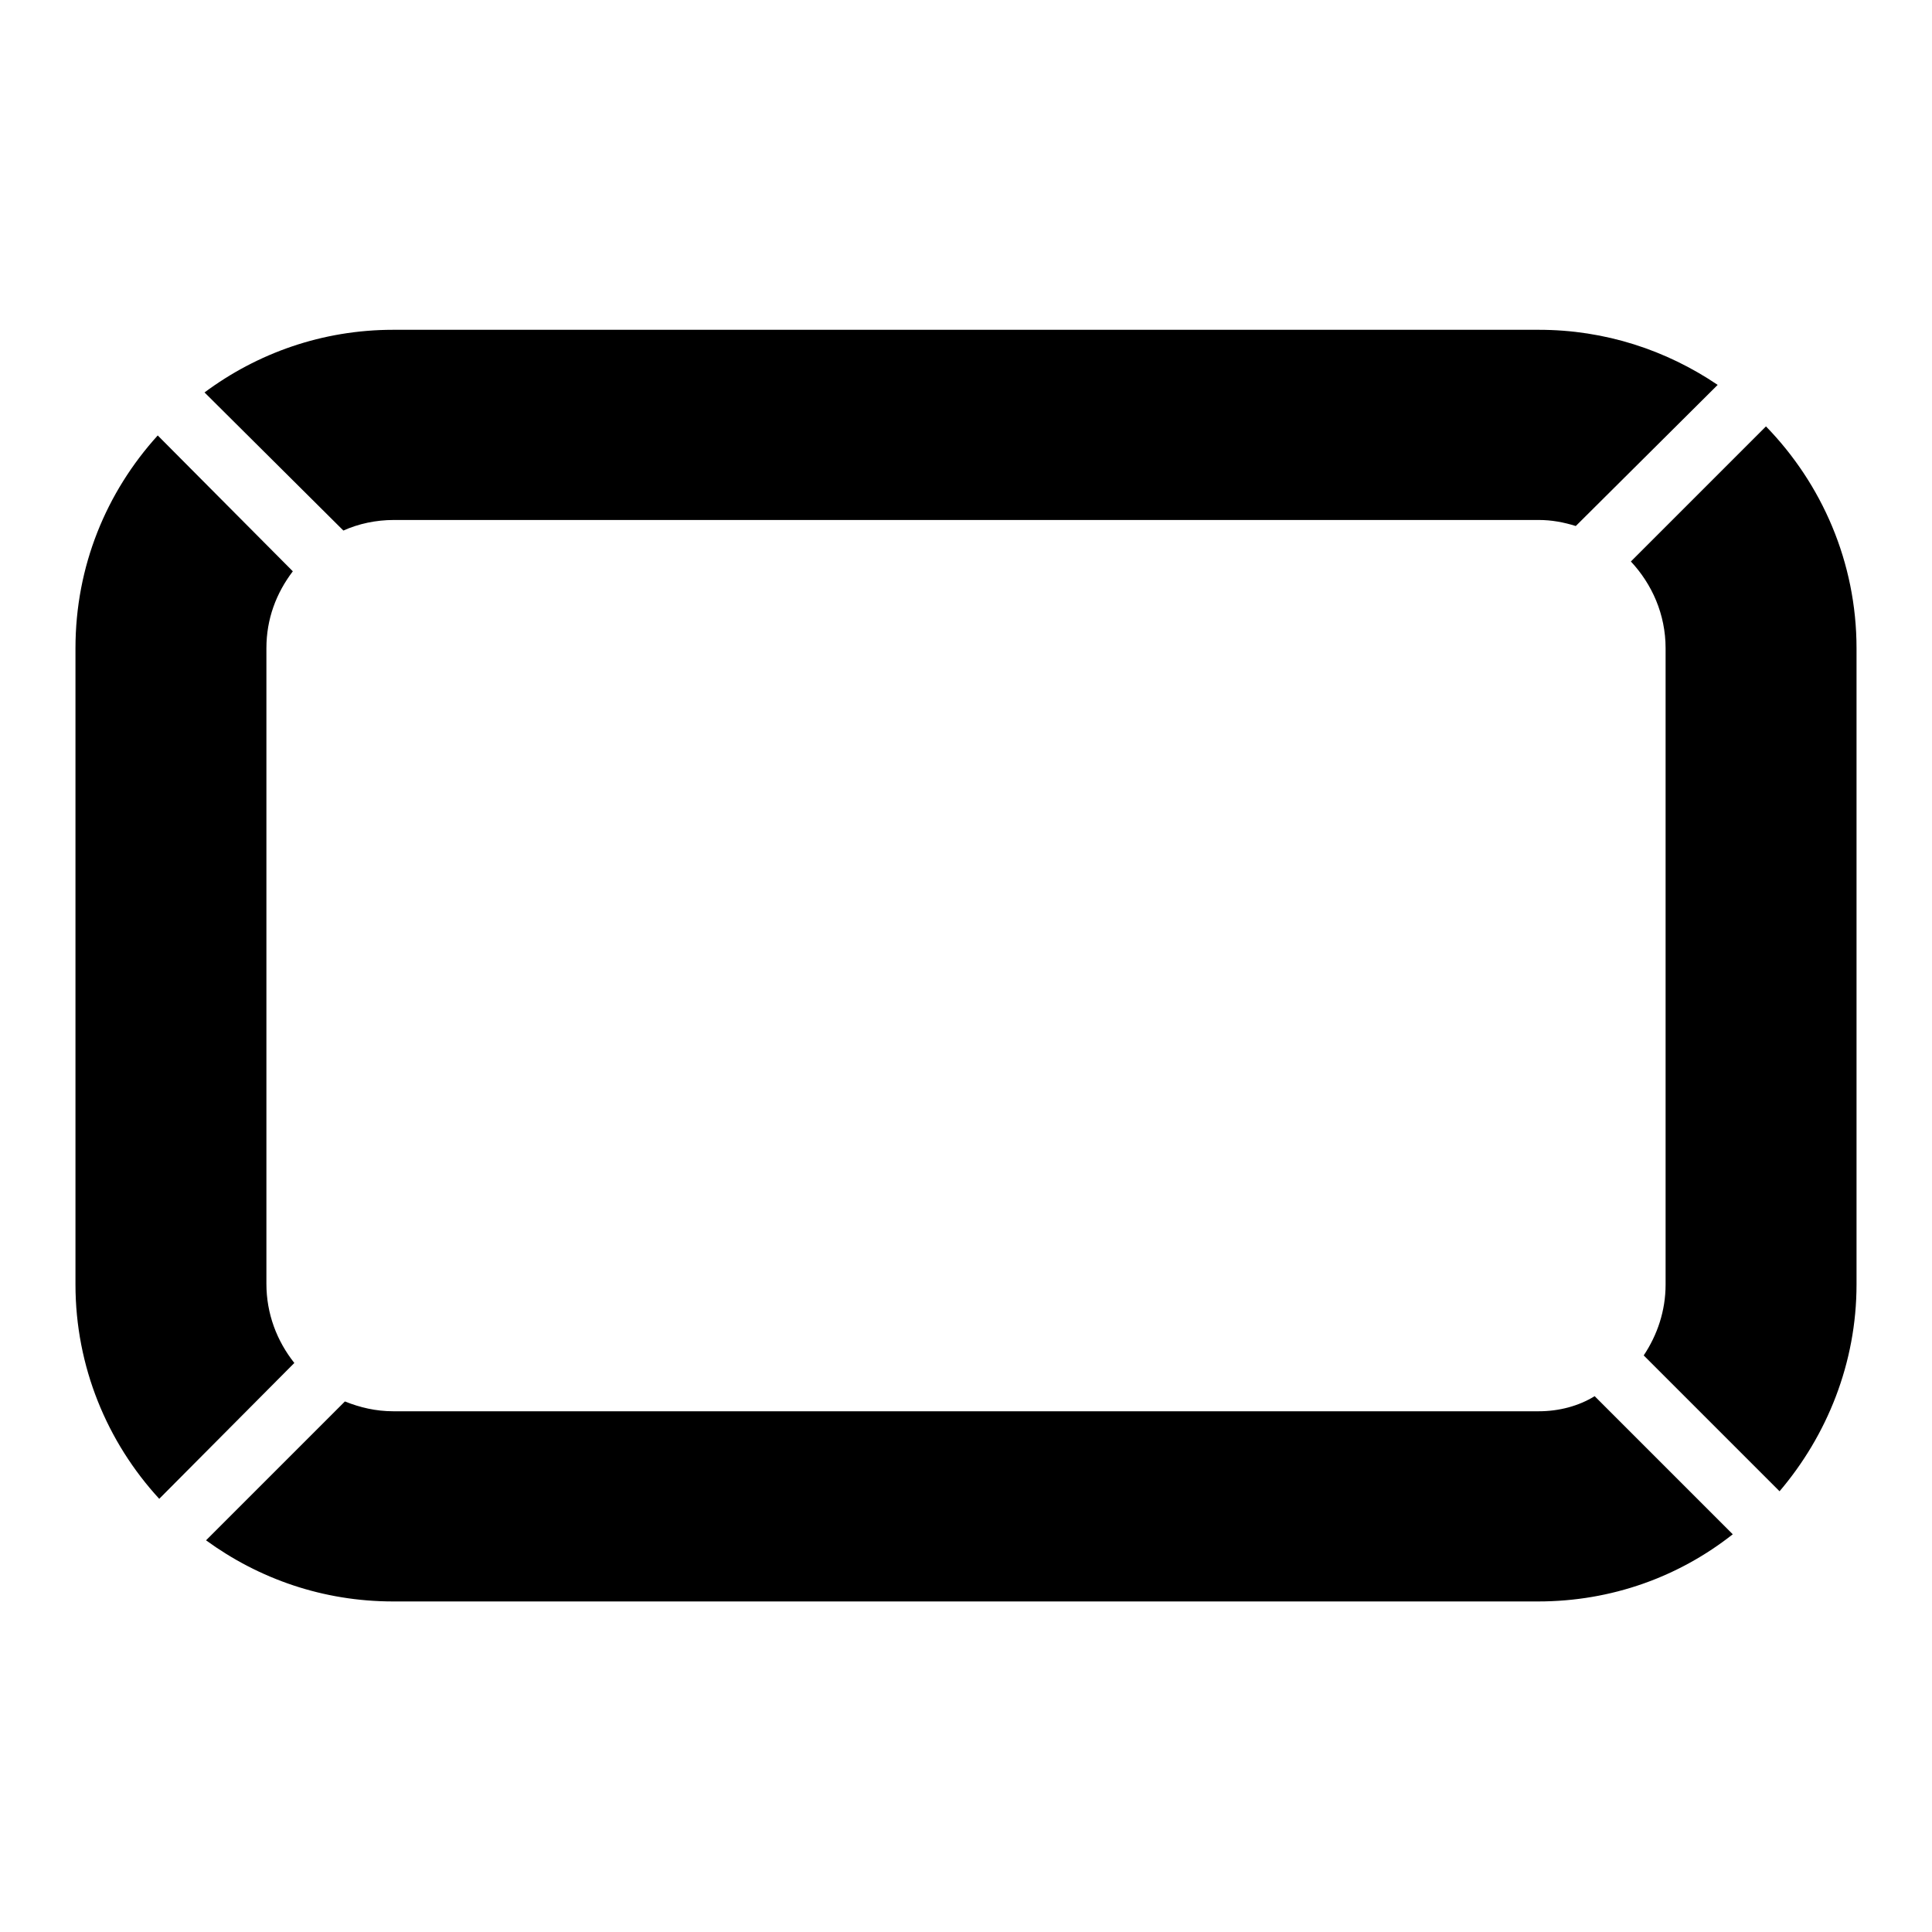 <?xml version="1.0" encoding="utf-8"?>
<!-- Svg Vector Icons : http://www.onlinewebfonts.com/icon -->
<!DOCTYPE svg PUBLIC "-//W3C//DTD SVG 1.1//EN" "http://www.w3.org/Graphics/SVG/1.1/DTD/svg11.dtd">
<svg version="1.1" xmlns="http://www.w3.org/2000/svg" xmlns:xlink="http://www.w3.org/1999/xlink" x="0px" y="0px" viewBox="0 0 256 256" enable-background="new 0 0 256 256" xml:space="preserve">
<g><g><g><g><path fill="#000000" d="M203.9,187H52.1c-2.3,0-4.4-0.5-6.4-1.3l-18.4,18.4c7,5.1,15.5,8.1,24.8,8.1h151.7c9.8,0,18.7-3.3,25.8-8.9l-18.3-18.3C209.2,186.3,206.6,187,203.9,187z"/><path fill="#000000" d="M216.1,74.4c2.8,3,4.6,7,4.6,11.5v84.3c0,3.5-1.1,6.7-2.9,9.4l18,18c6.3-7.4,10.2-17,10.2-27.4V85.9c0-11.4-4.6-21.8-12-29.4L216.1,74.4z"/><path fill="#000000" d="M52.1,43.7c-9.4,0-18,3.1-25,8.3l18.4,18.3c2-0.9,4.3-1.4,6.7-1.4h151.7c1.7,0,3.3,0.3,4.9,0.8L227.6,51c-6.8-4.6-14.9-7.3-23.7-7.3H52.1L52.1,43.7z"/><path fill="#000000" d="M35.3,170.1V85.9c0-3.9,1.3-7.3,3.5-10.2L20.9,57.7C14.1,65.2,10,75,10,85.9v84.3c0,10.9,4.2,20.9,11.1,28.4L39,180.6C36.7,177.7,35.3,174.1,35.3,170.1z"/></g></g><g></g><g></g><g></g><g></g><g></g><g></g><g></g><g></g><g></g><g></g><g></g><g></g><g></g><g></g><g></g></g></g>
</svg>